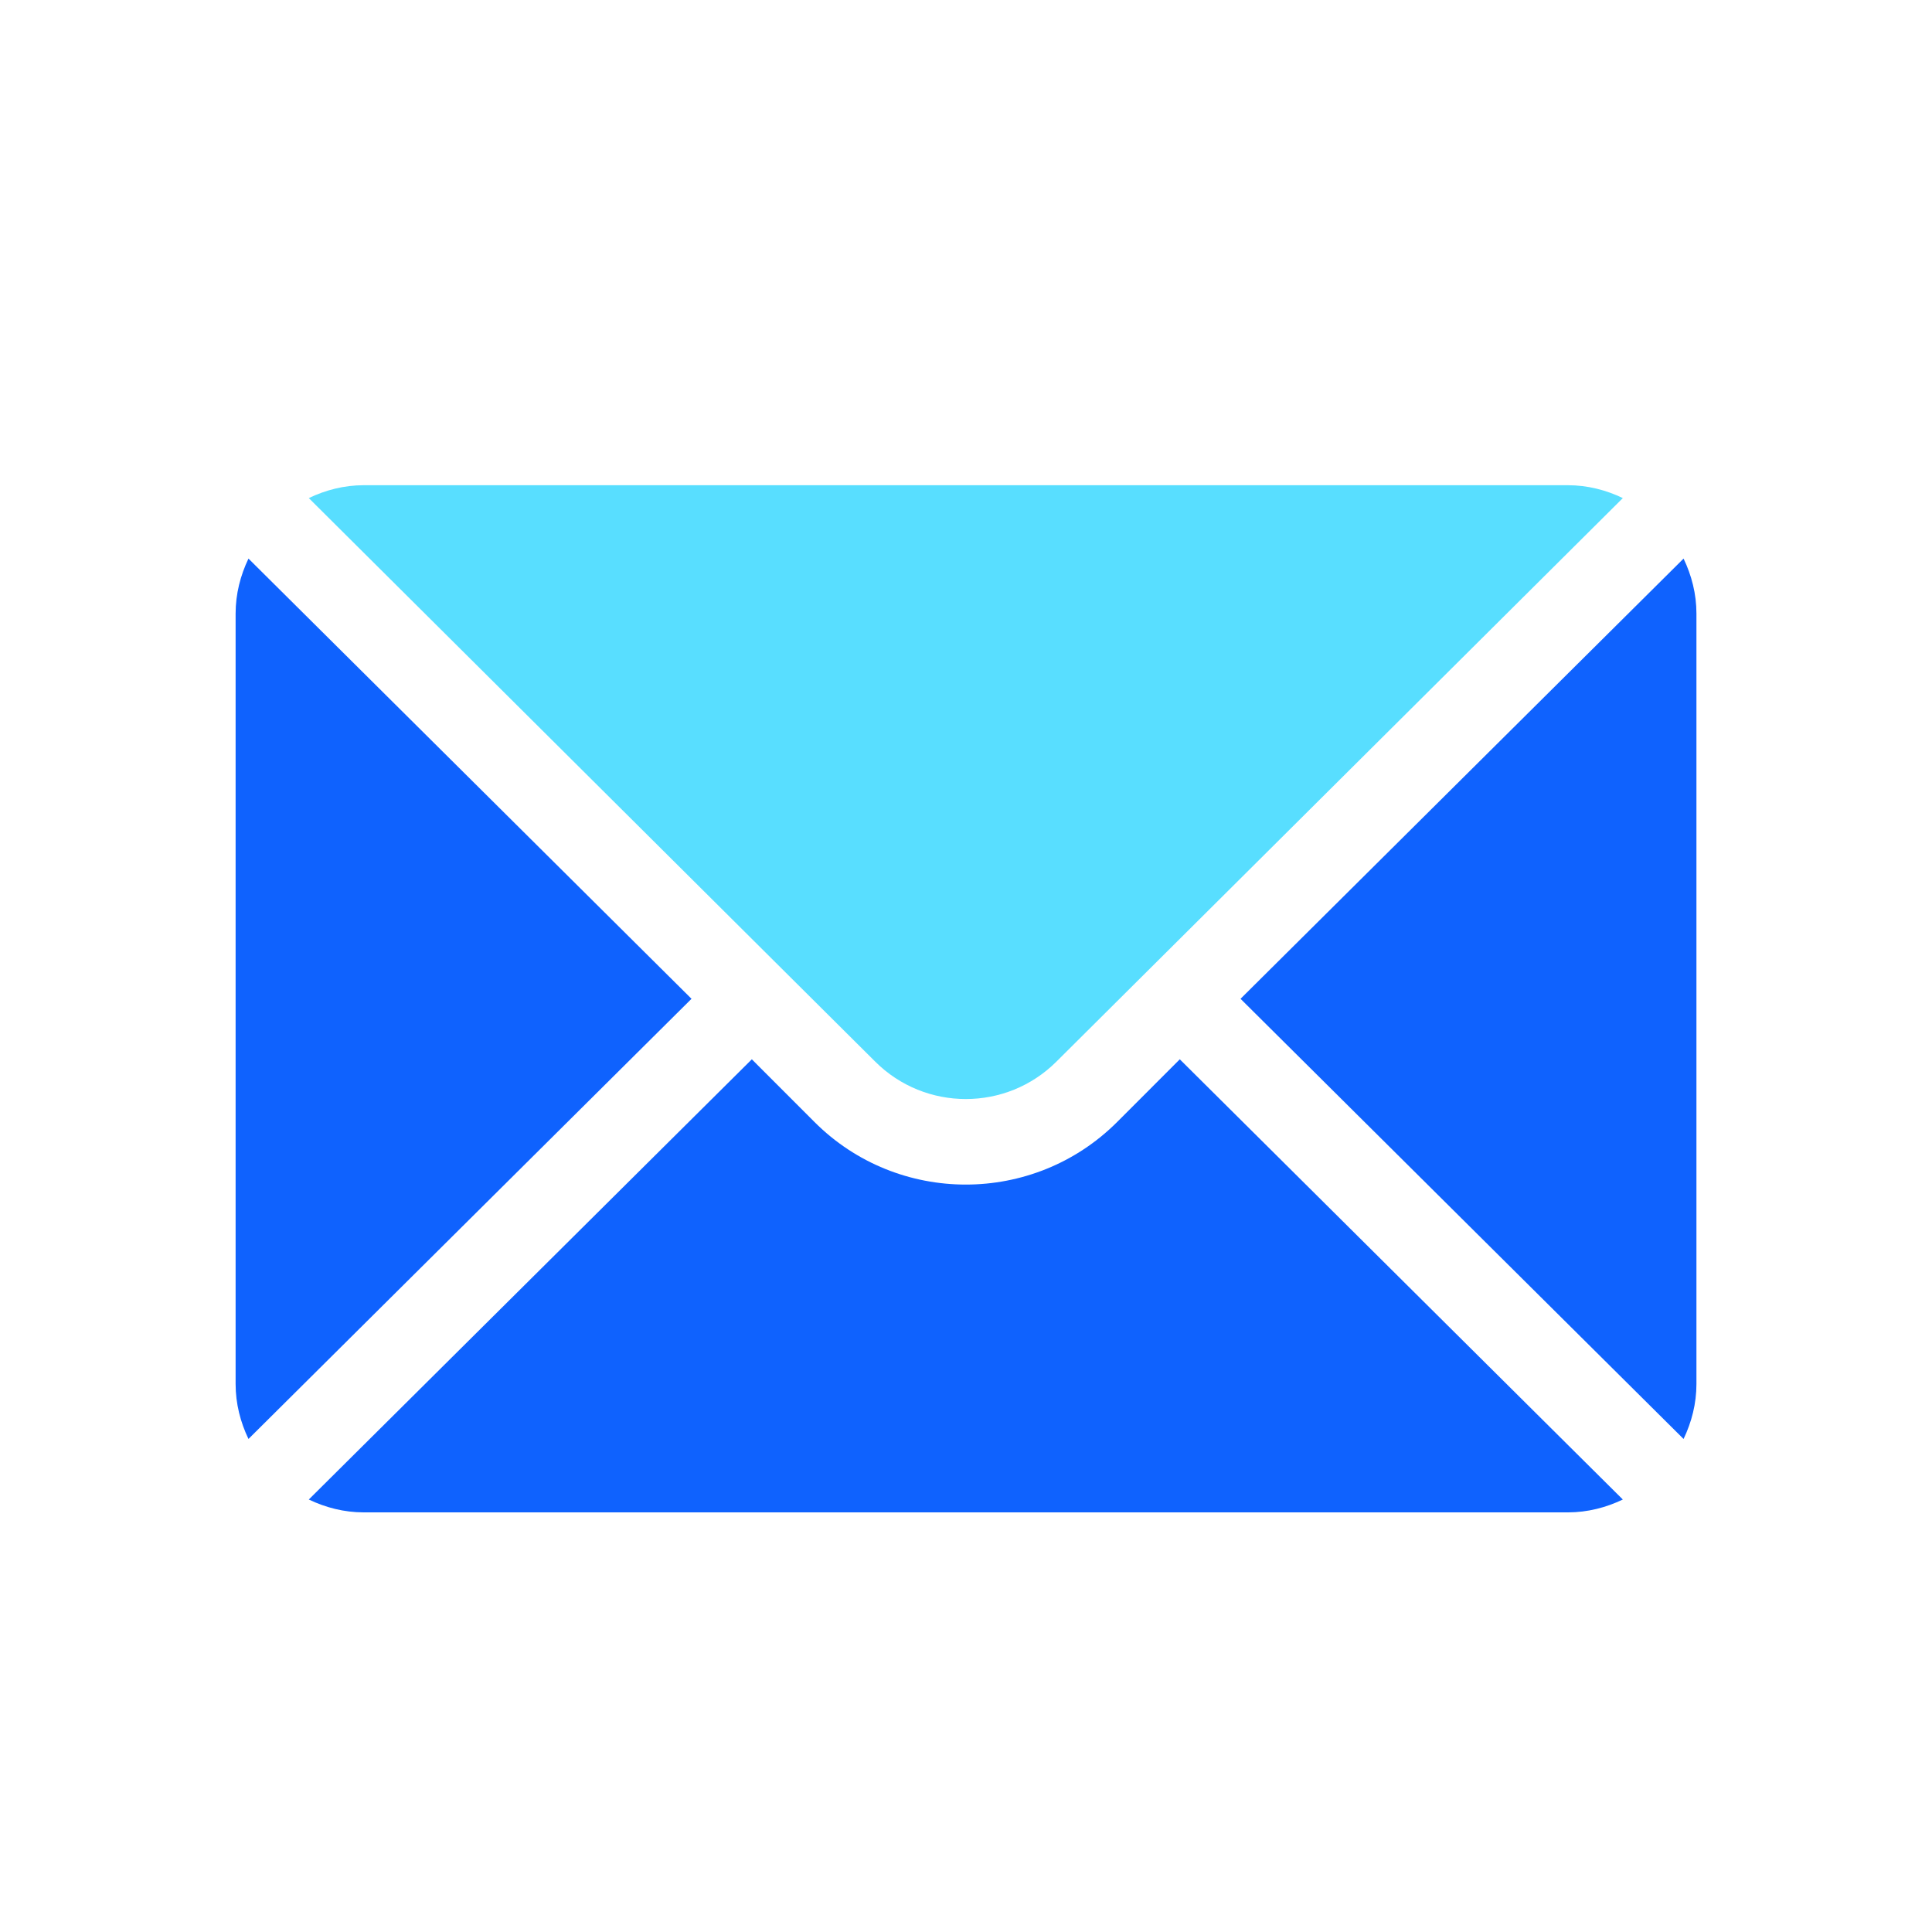 <svg width="41" height="41" viewBox="0 0 41 41" fill="none" xmlns="http://www.w3.org/2000/svg">
<path d="M35.728 11.854L26.326 21.196L35.728 30.537C35.898 30.182 36.001 29.789 36.001 29.37V13.022C36.001 12.602 35.898 12.21 35.728 11.854Z" fill="#0F62FE"/>
<path d="M33.272 10.297H7.72C7.301 10.297 6.908 10.4 6.553 10.57L18.57 22.526C19.632 23.589 21.36 23.589 22.422 22.526L34.439 10.57C34.084 10.4 33.691 10.297 33.272 10.297Z" fill="#58DEFF"/>
<path d="M5.273 11.854C5.103 12.21 5 12.602 5 13.022V29.37C5 29.79 5.103 30.182 5.273 30.537L14.675 21.196L5.273 11.854Z" fill="#0F62FE"/>
<path d="M25.037 22.48L23.707 23.811C21.936 25.581 19.055 25.581 17.285 23.811L15.955 22.48L6.553 31.822C6.908 31.992 7.301 32.095 7.72 32.095H33.272C33.691 32.095 34.084 31.992 34.439 31.822L25.037 22.48Z" fill="#0F62FE"/>
</svg>
